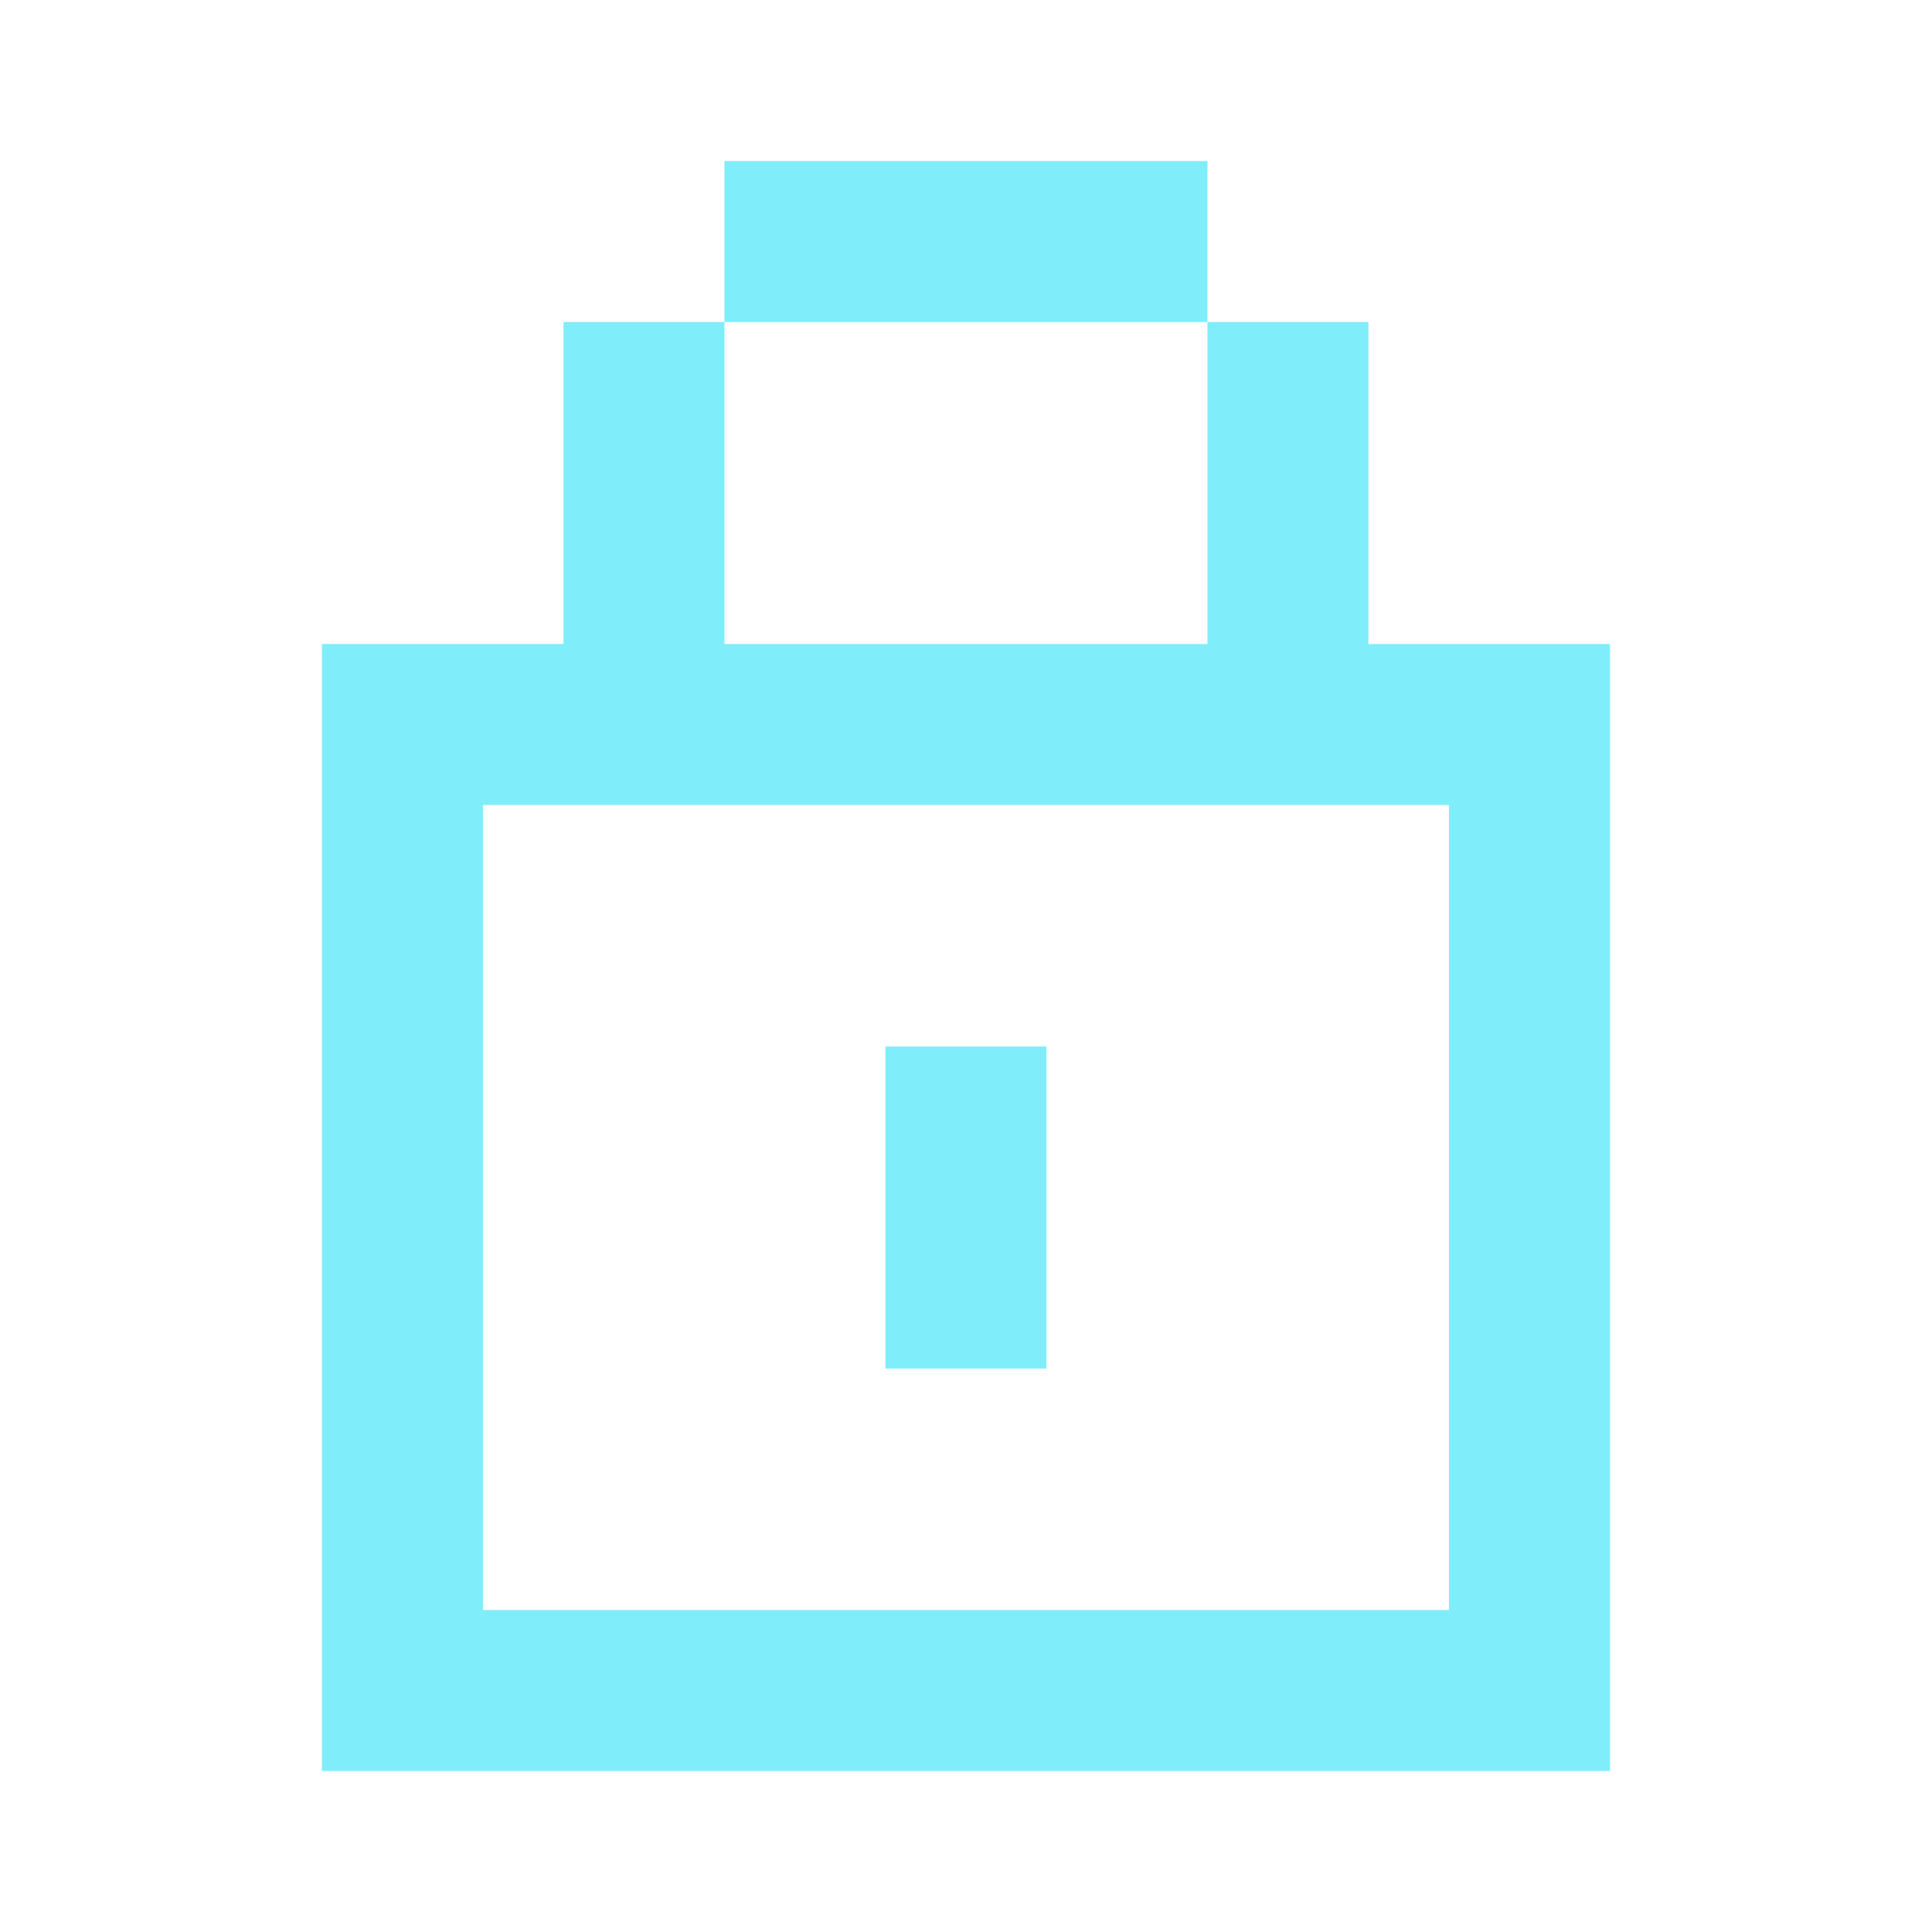 <svg width="40" height="40" viewBox="0 0 40 40" fill="none" xmlns="http://www.w3.org/2000/svg">
<path d="M14.999 13.334H24.999V6.667H28.332V13.334H33.332V36.667H6.666V13.334H11.666V6.667H14.999V13.334ZM9.999 33.334H29.999V16.667H9.999V33.334ZM21.666 28.334H18.332V21.667H21.666V28.334ZM24.999 6.667H14.999V3.334H24.999V6.667Z" fill="#80EDFA"/>
</svg>
